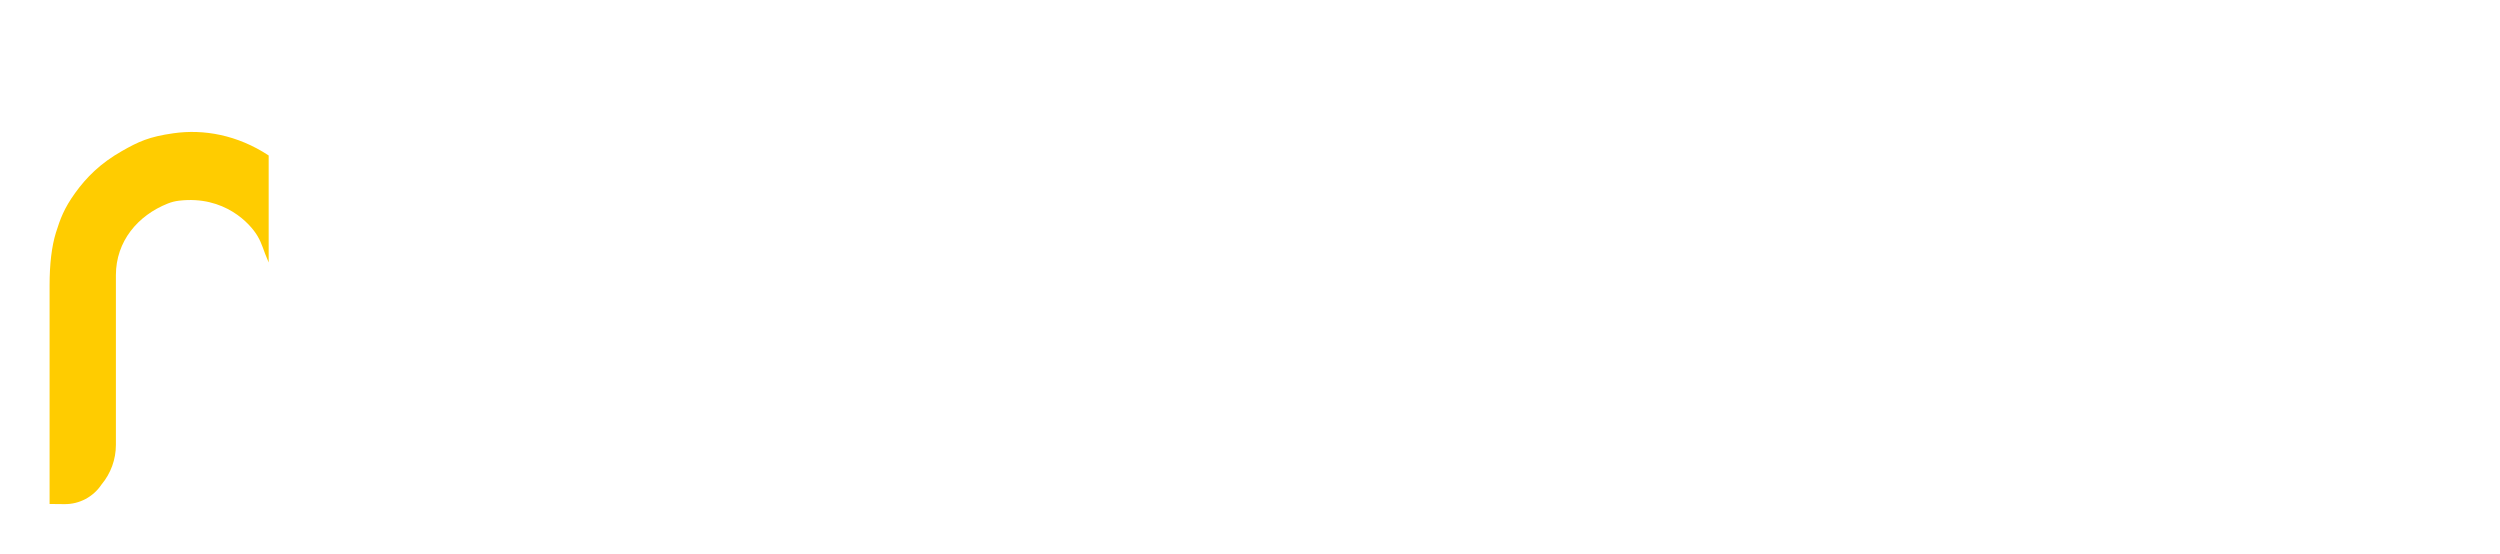 <?xml version="1.0" encoding="UTF-8"?> <svg xmlns="http://www.w3.org/2000/svg" width="605" height="134" viewBox="0 0 605 134" fill="none"><g filter="url(#filter0_d_109_10)"><path d="M27.981 71.253L27.981 70.477C29.389 73.708 29.475 74.84 30.702 76.919C32.416 79.823 38.634 86.739 49.691 85.432C50.607 85.323 51.51 85.097 52.368 84.757C59.677 81.859 64.954 75.591 64.954 67.406L64.954 26.336C64.954 22.834 66.183 19.444 68.426 16.759C70.415 13.755 73.786 11.964 77.382 12.001L81 12.037V64.928C81 70.12 80.492 74.368 79.475 77.672C78.419 81.015 77.528 83.531 74.807 87.308C72.085 91.086 68.707 94.486 63.484 97.451C59.472 99.728 56.983 100.908 50.971 101.758C43.746 102.779 35.582 101.38 27.981 96.375C27.981 89.386 27.981 93.75 27.981 85.608C27.981 77.702 27.981 78.316 27.981 70.477C29.482 76.258 28.075 71.442 28.075 71.442L27.981 71.253Z" fill="white"></path><path d="M65.019 62.747V63.523C63.611 60.292 63.525 59.16 62.298 57.081C60.584 54.177 54.366 47.261 43.309 48.568C42.393 48.676 41.49 48.903 40.632 49.243C33.323 52.141 28.047 58.409 28.047 66.594V107.664C28.047 111.166 26.817 114.557 24.574 117.241C22.584 120.245 19.214 122.036 15.618 121.999L12 121.963L12 69.072C12 63.88 12.508 59.632 13.525 56.328C14.581 52.985 15.472 50.469 18.193 46.692C20.915 42.914 24.293 39.514 29.516 36.55C33.528 34.273 36.017 33.092 42.029 32.242C49.254 31.221 57.418 32.62 65.019 37.625C65.019 44.614 65.019 40.25 65.019 48.392C65.019 56.298 65.019 55.684 65.019 63.523C63.518 57.742 64.925 62.558 64.925 62.558L65.019 62.747Z" fill="#FFCC00"></path></g><path d="M127.204 75.961V60.721C130.714 60.721 132.469 59.387 132.469 56.72C132.469 54.279 131.128 53.059 128.446 53.059C125.735 53.059 124.379 54.733 124.379 58.082V96.053H107V59.87C107 56.124 107.371 53.059 108.113 50.675C108.883 48.263 110.182 46.021 112.008 43.949C114.063 41.651 116.631 39.834 119.713 38.501C122.795 37.167 125.977 36.5 129.259 36.5C135.195 36.5 140.174 38.486 144.198 42.459C148.25 46.432 150.276 51.356 150.276 57.231C150.276 62.935 148.464 67.561 144.84 71.108C141.53 74.371 136.536 76.003 129.858 76.003L127.204 75.961Z" fill="white"></path><path d="M174.89 53.57V96.053H157.511V37.947H179.812C186.604 37.947 191.869 39.622 195.608 42.97C199.774 46.716 201.857 51.47 201.857 57.231C201.857 63.105 199.275 68.057 194.109 72.087L204.126 96.053H185.891L177.458 77.323V62.381H178.828C182.48 62.381 184.307 60.821 184.307 57.699C184.307 54.946 182.195 53.57 177.972 53.57H174.89Z" fill="white"></path><path d="M237.685 36.5C245.961 36.5 253.053 39.494 258.96 45.482C264.895 51.47 267.863 58.635 267.863 66.979C267.863 75.464 264.881 82.672 258.917 88.603C252.953 94.534 245.704 97.5 237.172 97.5C228.696 97.5 221.462 94.52 215.469 88.561C209.477 82.601 206.48 75.407 206.48 66.979C206.48 58.465 209.491 51.257 215.512 45.354C221.562 39.451 228.953 36.5 237.685 36.5ZM237.172 53.612C233.605 53.612 230.565 54.918 228.054 57.529C225.543 60.139 224.287 63.289 224.287 66.979C224.287 70.668 225.543 73.818 228.054 76.429C230.594 79.04 233.633 80.345 237.172 80.345C240.767 80.345 243.807 79.054 246.289 76.471C248.801 73.861 250.056 70.696 250.056 66.979C250.056 63.261 248.801 60.111 246.289 57.529C243.807 54.918 240.767 53.612 237.172 53.612Z" fill="white"></path><path d="M317.004 75.961V60.721C320.514 60.721 322.269 59.387 322.269 56.72C322.269 54.279 320.928 53.059 318.245 53.059C315.534 53.059 314.179 54.733 314.179 58.082V96.053H296.8V59.87C296.8 56.124 297.171 53.059 297.913 50.675C298.683 48.263 299.982 46.021 301.808 43.949C303.863 41.651 306.431 39.834 309.513 38.501C312.595 37.167 315.777 36.5 319.059 36.5C324.995 36.5 329.974 38.486 333.998 42.459C338.05 46.432 340.076 51.356 340.076 57.231C340.076 62.935 338.264 67.561 334.64 71.108C331.33 74.371 326.336 76.003 319.658 76.003L317.004 75.961Z" fill="white"></path><path d="M364.69 54.634V96.053H347.31V37.947H369.955C379.886 37.947 387.662 40.189 393.284 44.673C399.961 50.037 403.3 57.316 403.3 66.51C403.3 75.308 400.446 82.488 394.739 88.05C389.032 93.612 381.683 96.393 372.694 96.393C371.638 96.393 369.912 96.337 367.515 96.223V79.153H370.297C380.428 79.153 385.493 74.939 385.493 66.51C385.493 58.593 380.513 54.634 370.554 54.634H364.69Z" fill="white"></path><path d="M428.898 54.634V96.053H411.519V37.947H434.163C444.094 37.947 451.87 40.189 457.492 44.673C464.17 50.037 467.509 57.316 467.509 66.51C467.509 75.308 464.655 82.488 458.947 88.05C453.24 93.612 445.892 96.393 436.903 96.393C435.847 96.393 434.12 96.337 431.723 96.223V79.153H434.505C444.636 79.153 449.701 74.939 449.701 66.51C449.701 58.593 444.722 54.634 434.762 54.634H428.898Z" fill="white"></path><path d="M486.386 76.982C489.182 76.982 491.58 77.99 493.577 80.004C495.603 82.019 496.616 84.417 496.616 87.198C496.616 89.98 495.618 92.349 493.62 94.307C491.622 96.237 489.211 97.202 486.386 97.202C483.446 97.202 481.021 96.266 479.109 94.392C477.225 92.491 476.284 90.079 476.284 87.156C476.284 84.318 477.268 81.92 479.237 79.962C481.206 77.975 483.589 76.982 486.386 76.982Z" fill="white"></path><path d="M559.669 37.947L544.259 64.297L559.583 96.053H540.064L526.837 63.956L541.819 37.947H559.669ZM526.323 37.947V96.053H508.944V37.947H526.323Z" fill="white"></path><path d="M605 37.947L586.85 79.366H604.786V96.053H560.696L578.76 54.634H559.669V37.947H605Z" fill="white"></path><defs><filter id="filter0_d_109_10" x="0" y="0" width="93" height="134" filterUnits="userSpaceOnUse" color-interpolation-filters="sRGB"><feFlood flood-opacity="0" result="BackgroundImageFix"></feFlood><feColorMatrix in="SourceAlpha" type="matrix" values="0 0 0 0 0 0 0 0 0 0 0 0 0 0 0 0 0 0 127 0" result="hardAlpha"></feColorMatrix><feOffset></feOffset><feGaussianBlur stdDeviation="6"></feGaussianBlur><feComposite in2="hardAlpha" operator="out"></feComposite><feColorMatrix type="matrix" values="0 0 0 0 0 0 0 0 0 0 0 0 0 0 0 0 0 0 0.24 0"></feColorMatrix><feBlend mode="normal" in2="BackgroundImageFix" result="effect1_dropShadow_109_10"></feBlend><feBlend mode="normal" in="SourceGraphic" in2="effect1_dropShadow_109_10" result="shape"></feBlend></filter></defs></svg> 